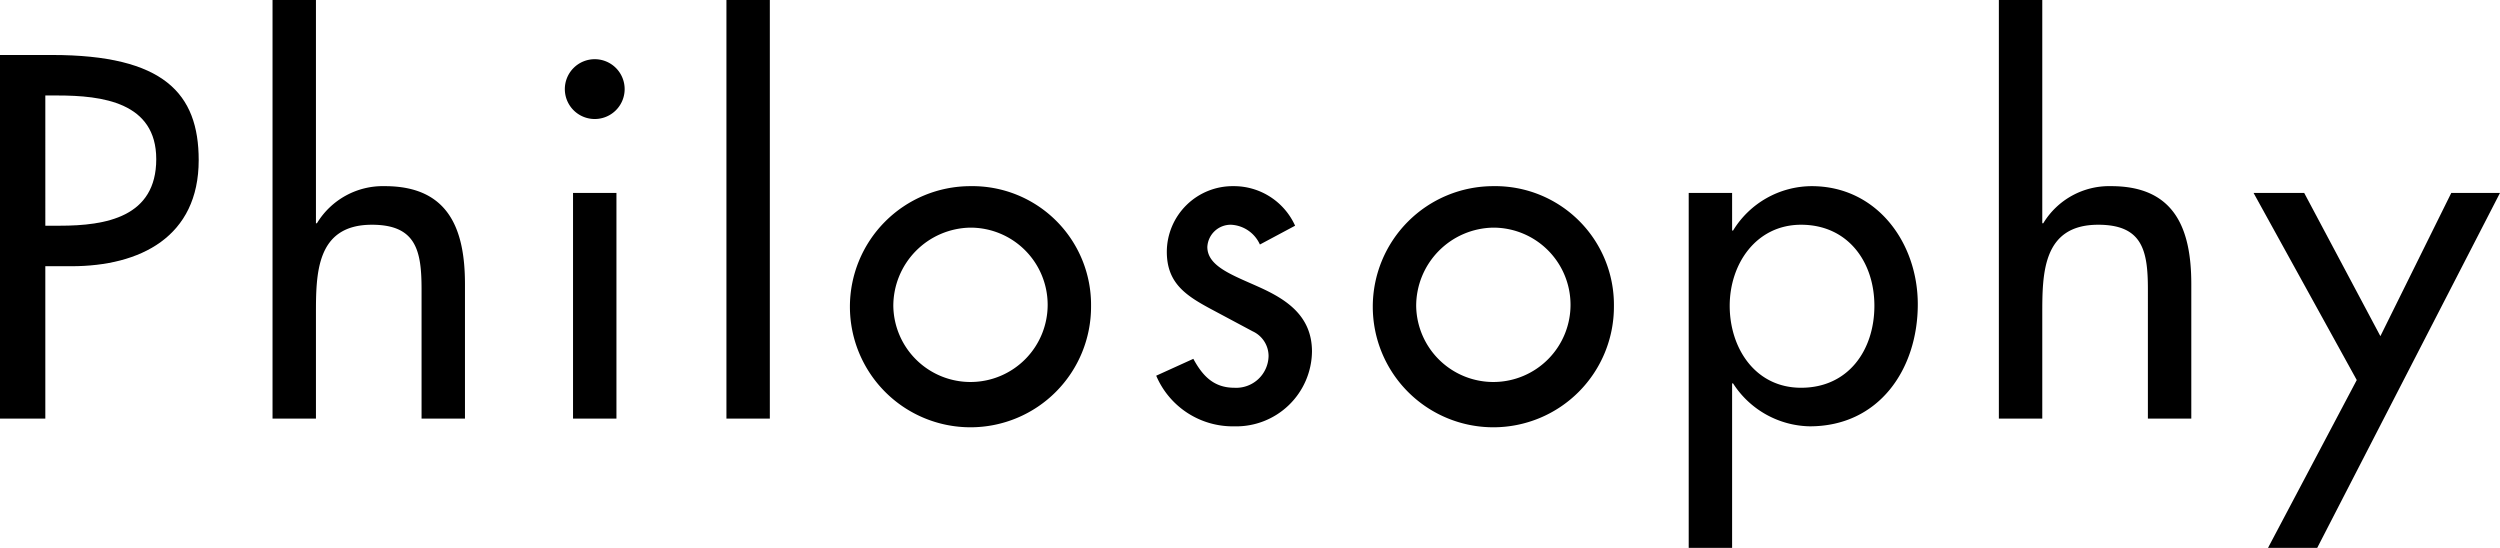 <svg xmlns="http://www.w3.org/2000/svg" width="207.314" height="45.433" viewBox="0 0 207.314 45.433"><g id="レイヤー_2" data-name="レイヤー 2"><g id="design"><path d="M3.759,34.714H0V4.56H4.319c9.278,0,12.158,3.199,12.158,8.718,0,6.359-4.839,8.799-10.559,8.799h-2.16Zm0-15.997h1.2c3.839,0,7.998-.72,7.998-5.52,0-4.719-4.479-5.279-8.199-5.279h-1Z"/><path d="M26.2,0V18.517h.08a6.388,6.388,0,0,1,5.639-3.08c5.279,0,6.639,3.56,6.639,8.119V34.714h-3.6V23.996c0-3.199-.44-5.359-4.119-5.359-4.639,0-4.639,4.079-4.639,7.479v8.599H22.6V0Z"/><path d="M51.799,7.439a2.48,2.48,0,0,1-4.959,0,2.48,2.48,0,1,1,4.959,0Zm-.68,27.275h-3.6V15.998h3.6Z"/><path d="M63.839,34.714H60.24V0h3.599Z"/><path d="M90.476,25.396a9.998,9.998,0,1,1-9.998-9.959A9.842,9.842,0,0,1,90.476,25.396Zm-16.397,0a6.4,6.4,0,1,0,6.399-6.519A6.495,6.495,0,0,0,74.079,25.396Z"/><path d="M104.478,20.277a2.77,2.77,0,0,0-2.4-1.64,1.94,1.94,0,0,0-1.959,1.839c0,1.64,2.16,2.36,4.359,3.36s4.319,2.359,4.319,5.319a6.283,6.283,0,0,1-6.439,6.199,6.897,6.897,0,0,1-6.479-4.199l3.079-1.399c.76,1.399,1.68,2.399,3.4,2.399a2.685,2.685,0,0,0,2.839-2.64,2.26,2.26,0,0,0-1.32-2.04l-3.519-1.88c-2.08-1.12-3.599-2.16-3.599-4.719a5.462,5.462,0,0,1,5.519-5.439,5.568,5.568,0,0,1,5.119,3.28Z"/><path d="M133.835,25.396a9.998,9.998,0,1,1-9.998-9.959A9.842,9.842,0,0,1,133.835,25.396Zm-16.397,0a6.4,6.4,0,1,0,6.399-6.519A6.495,6.495,0,0,0,117.438,25.396Z"/><path d="M143.637,19.117h.08a7.674,7.674,0,0,1,6.519-3.68c5.399,0,8.798,4.679,8.798,9.798,0,5.359-3.199,10.118-8.959,10.118a7.725,7.725,0,0,1-6.359-3.559h-.08V45.433h-3.599V15.998h3.599Zm11.798,6.239c0-3.64-2.2-6.719-6.079-6.719-3.719,0-5.919,3.239-5.919,6.719,0,3.519,2.12,6.799,5.919,6.799C153.275,32.155,155.435,29.035,155.435,25.356Z"/><path d="M169.357,0V18.517h.08a6.388,6.388,0,0,1,5.639-3.08c5.279,0,6.639,3.56,6.639,8.119V34.714h-3.6V23.996c0-3.199-.44-5.359-4.119-5.359-4.639,0-4.639,4.079-4.639,7.479v8.599h-3.6V0Z"/><path d="M186.877,15.998h4.199l6.319,11.878,5.879-11.878h4.039l-15.157,29.435h-4.08l7.359-13.918Z"/></g></g></svg>